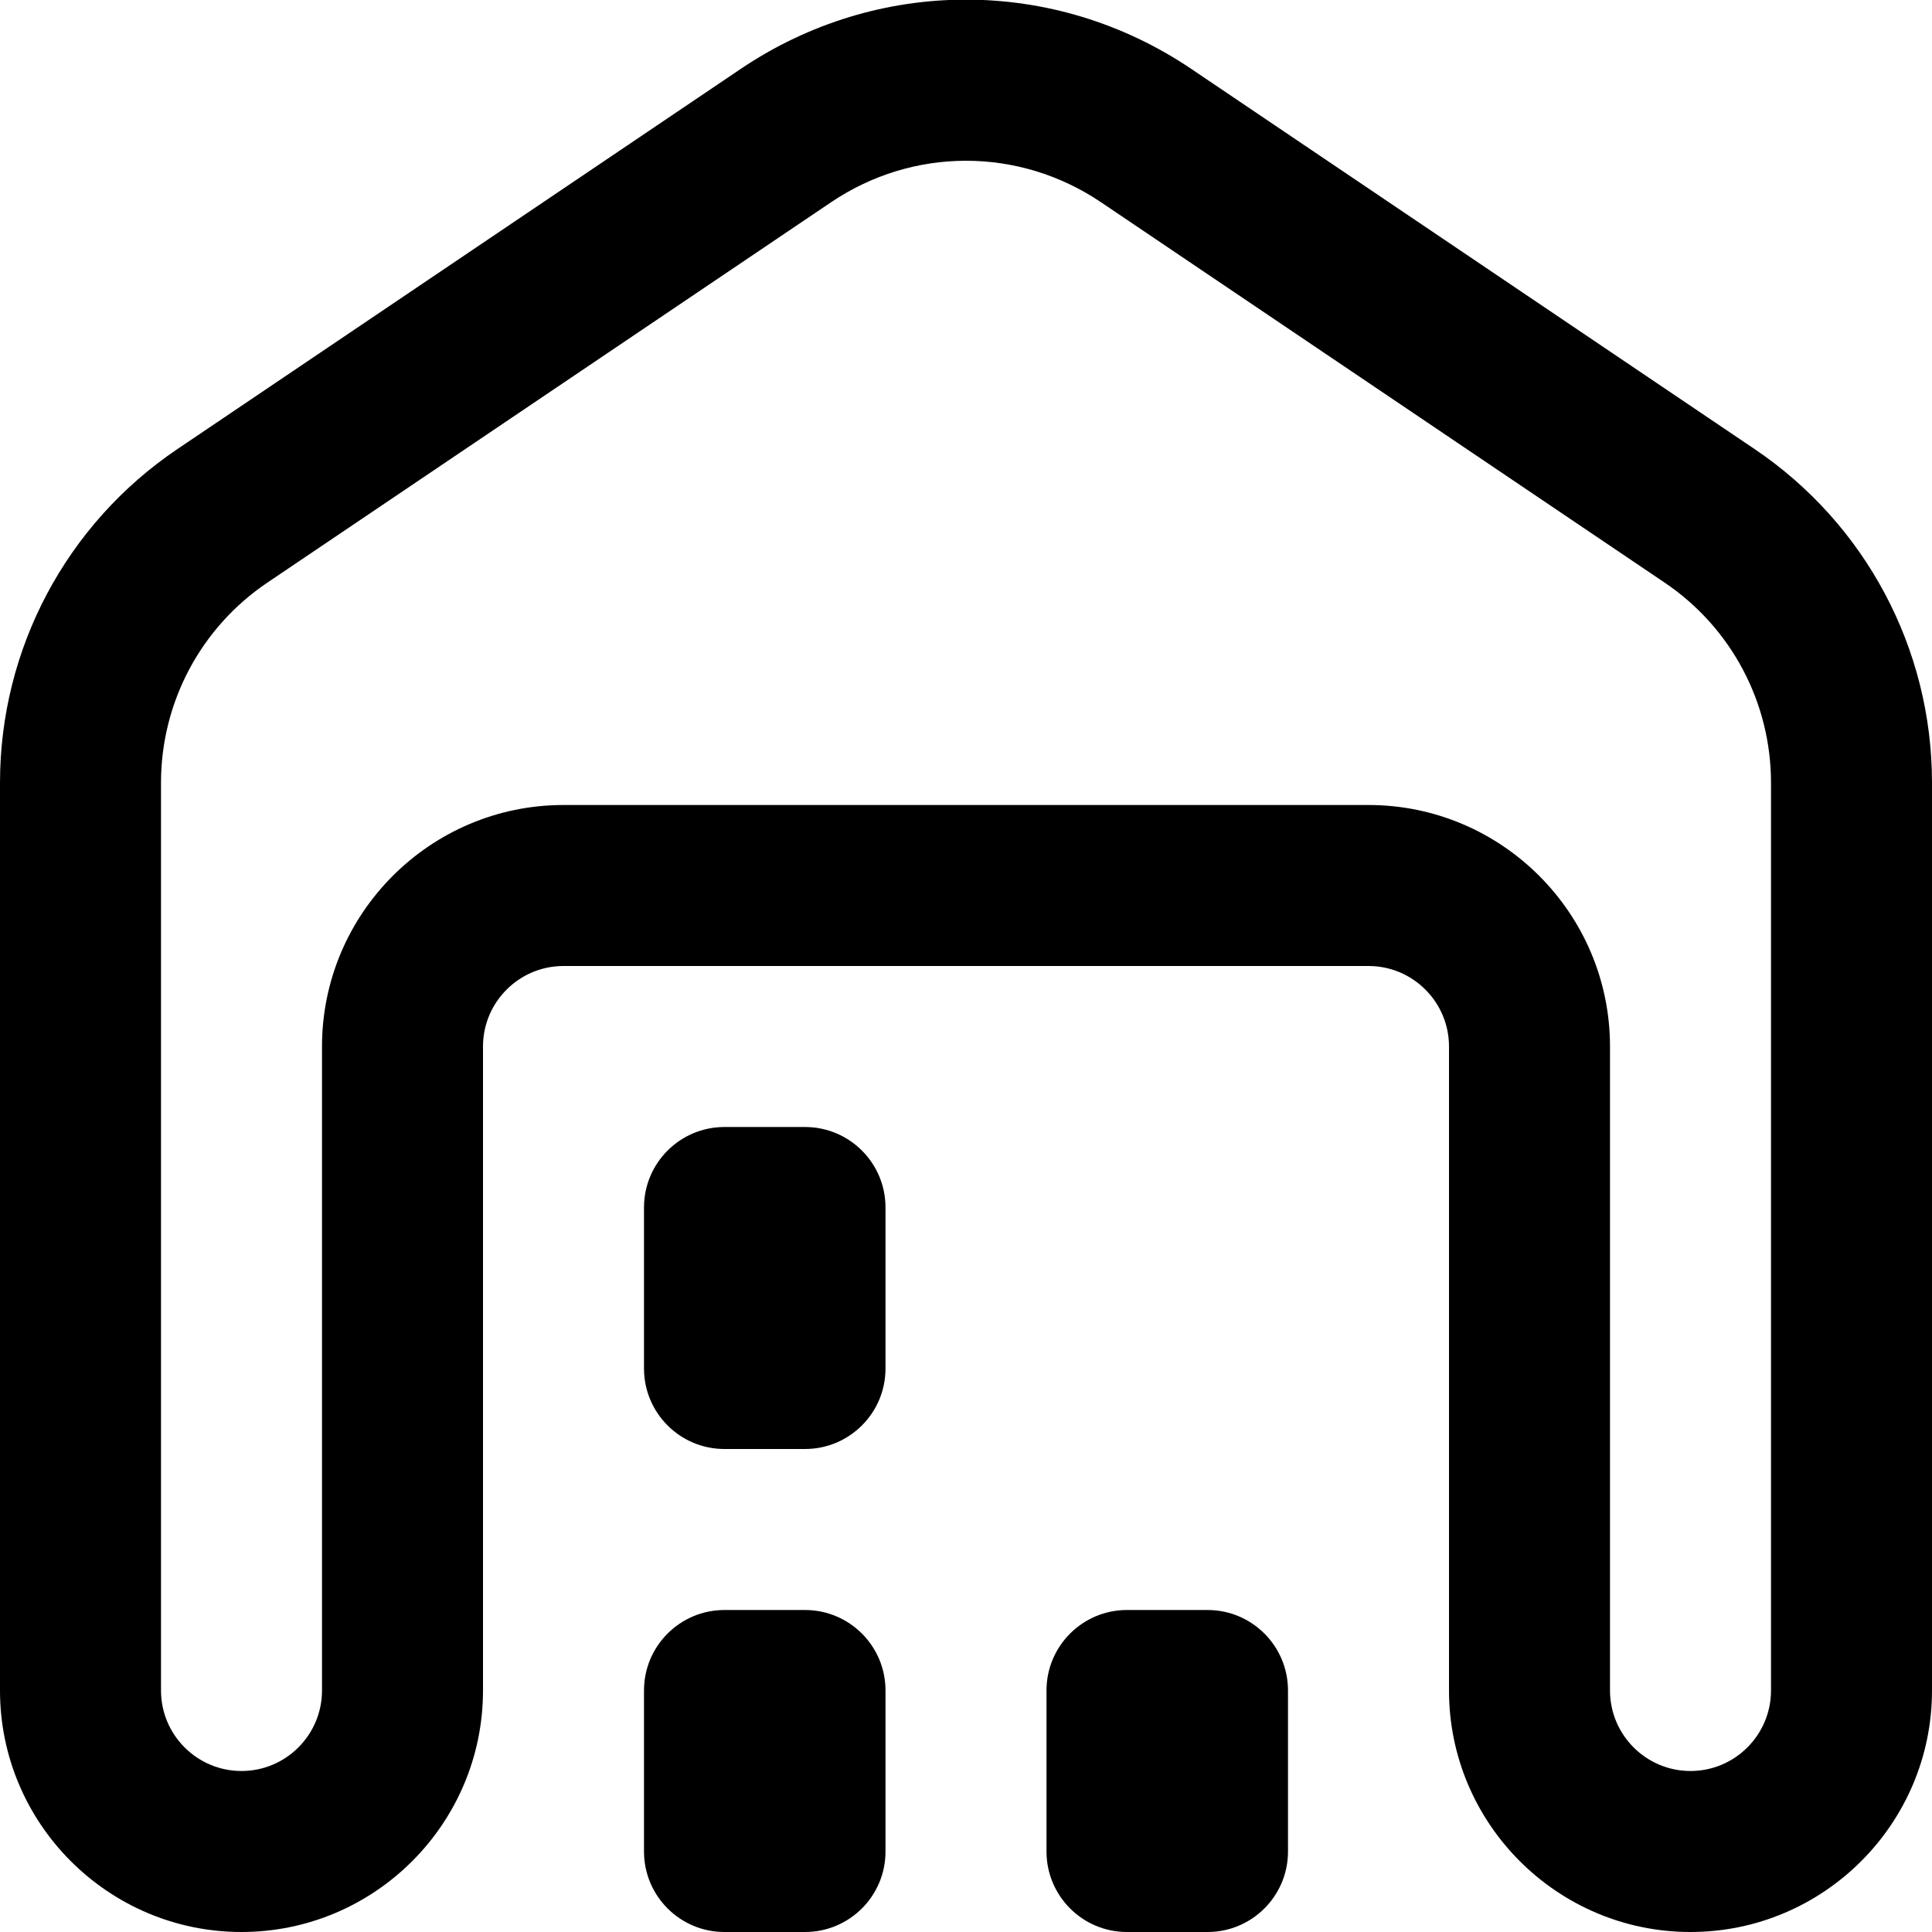 <svg xmlns="http://www.w3.org/2000/svg" id="Layer_1" data-name="Layer 1" viewBox="0 0 24 24" width="512" height="512"><path d="M21,24c-1.654,0-3-1.346-3-3V13c0-.551-.448-1-1-1H7c-.552,0-1,.449-1,1v8c0,1.654-1.346,3-3,3s-3-1.346-3-3V9.724c0-1.665,.824-3.214,2.203-4.145L9.203,.855c1.699-1.146,3.895-1.146,5.594,0l7,4.724c1.379,.931,2.203,2.48,2.203,4.145v11.276c0,1.654-1.346,3-3,3ZM7,10h10c1.654,0,3,1.346,3,3v8c0,.551,.448,1,1,1s1-.449,1-1V9.724c0-.999-.494-1.929-1.322-2.487L13.678,2.513c-1.02-.688-2.336-.688-3.355,0L3.322,7.237c-.828,.558-1.322,1.488-1.322,2.487v11.276c0,.551,.448,1,1,1s1-.449,1-1V13c0-1.654,1.346-3,3-3Zm4,13v-2c0-.552-.447-1-1-1h-1c-.553,0-1,.448-1,1v2c0,.552,.447,1,1,1h1c.553,0,1-.448,1-1Zm0-6v-2c0-.552-.447-1-1-1h-1c-.553,0-1,.448-1,1v2c0,.552,.447,1,1,1h1c.553,0,1-.448,1-1Zm5,6v-2c0-.552-.447-1-1-1h-1c-.553,0-1,.448-1,1v2c0,.552,.447,1,1,1h1c.553,0,1-.448,1-1Z"></path></svg>
